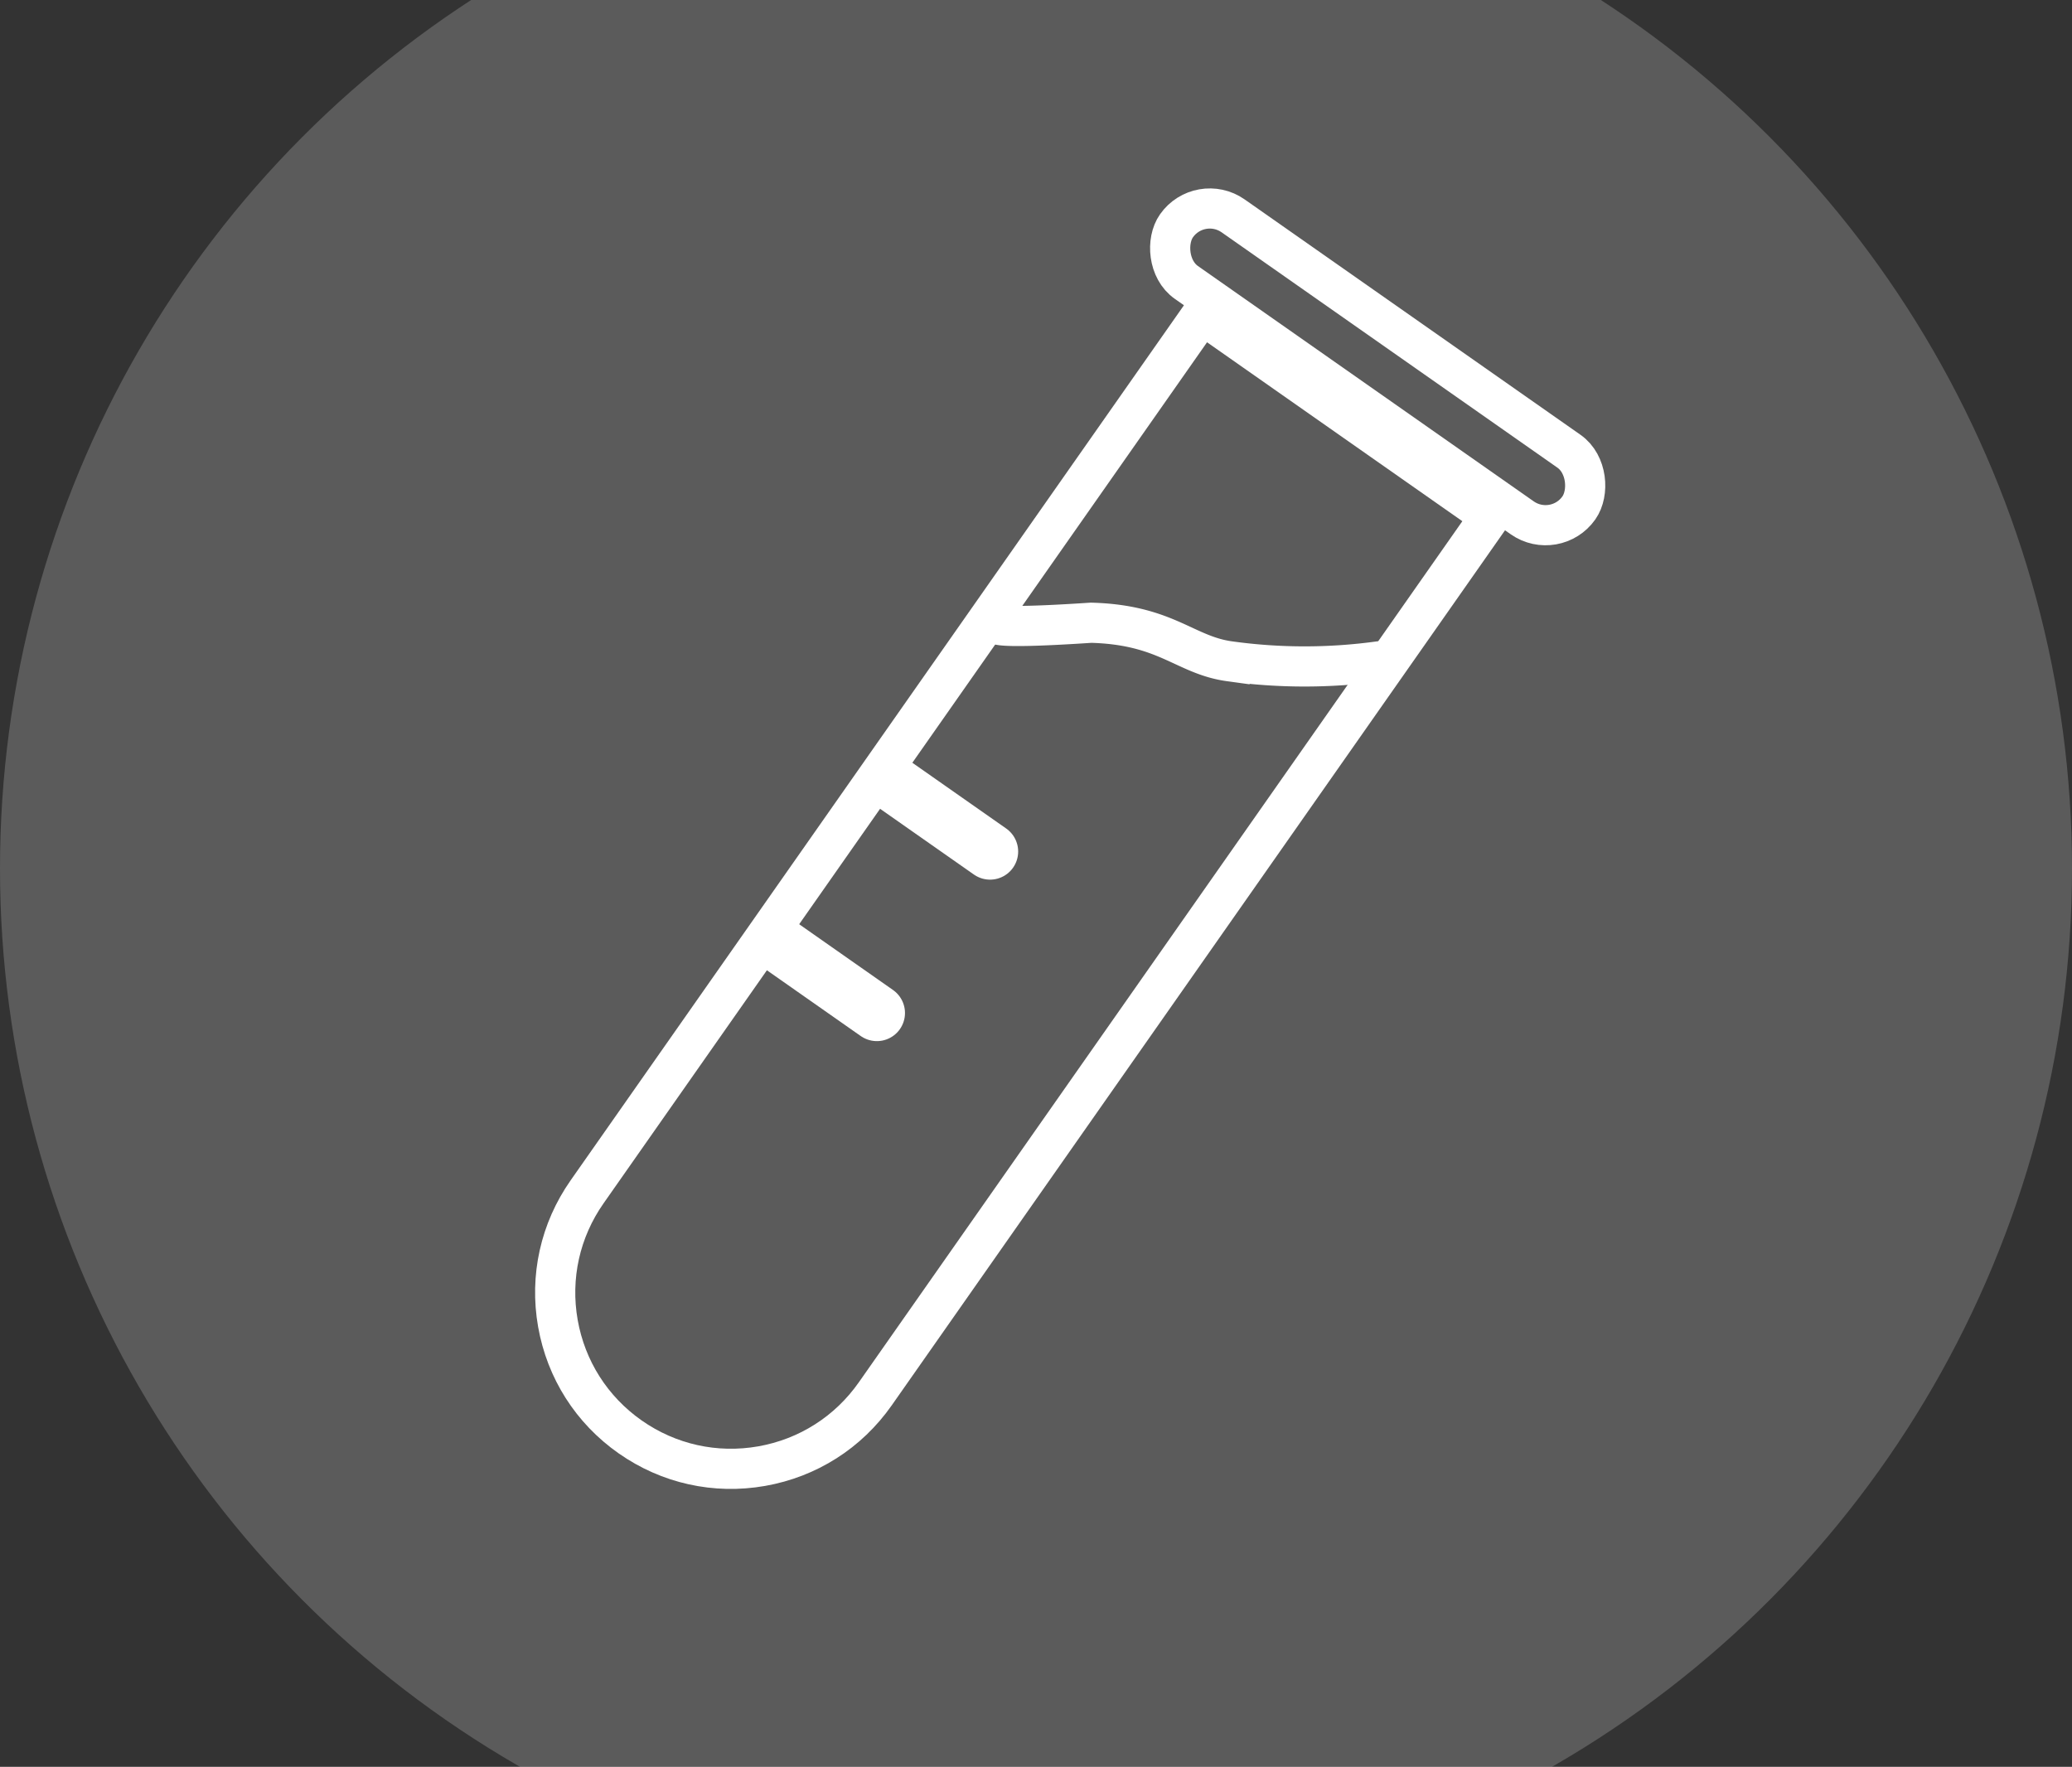 <svg xmlns="http://www.w3.org/2000/svg" xmlns:xlink="http://www.w3.org/1999/xlink" width="258" height="220" viewBox="0 0 258 220">
  <rect x="0" y="0" width="258" height="220" fill="#333333" stroke="none"/>
  <defs>
    <clipPath id="clip-path">
      <rect id="Rectangle_126" data-name="Rectangle 126" width="258" height="220" transform="translate(0 20.861)" fill="#fff"/>
    </clipPath>
  </defs>
  <g id="Group_331" data-name="Group 331" transform="translate(-1454 -2018)">
    <g id="Mask_Group_139" data-name="Mask Group 139" transform="translate(1454 1997.139)" clip-path="url(#clip-path)">
      <circle id="Mask" cx="129" cy="129" r="129" fill="#fff" opacity="0.198"/>
    </g>
    <g id="Group_330" data-name="Group 330" transform="matrix(0.819, 0.574, -0.574, 0.819, 1602.785, 2038.489)">
      <g id="Group_91" data-name="Group 91">
        <g id="Subtraction_3" data-name="Subtraction 3" transform="translate(8.938 12.251)" fill="none" stroke-linecap="round" stroke-linejoin="round">
          <path d="M24.408,160.326A24.407,24.407,0,0,1,0,135.919V0H48.815V135.919a24.407,24.407,0,0,1-24.407,24.407Z" stroke="none"/>
          <path d="M 24.408 155.326 C 29.592 155.326 34.465 153.307 38.131 149.642 C 41.796 145.976 43.815 141.103 43.815 135.919 L 43.815 5 L 5 5 L 5 135.919 C 5 141.103 7.019 145.976 10.684 149.642 C 14.35 153.307 19.224 155.326 24.408 155.326 M 24.408 160.326 C 17.888 160.326 11.759 157.787 7.149 153.178 C 2.539 148.568 1.988525400520302e-05 142.438 1.988525400520302e-05 135.919 L 1.988525400520302e-05 2.014160145336064e-06 L 48.815 2.014160145336064e-06 L 48.815 135.919 C 48.815 142.438 46.276 148.568 41.666 153.178 C 37.056 157.787 30.927 160.326 24.408 160.326 Z" stroke="none" fill="#fff"/>
        </g>
        <g id="Rectangle_20" data-name="Rectangle 20" fill="none" stroke="#fff" stroke-linecap="round" stroke-linejoin="round" stroke-width="5">
          <rect width="66.183" height="15.128" rx="7.564" stroke="none"/>
          <rect x="2.5" y="2.5" width="61.183" height="10.128" rx="5.064" fill="none"/>
        </g>
        <path id="Path_46" data-name="Path 46" d="M.041,23.311s-1.213,1.967,9.513-6.661c7.829-5.181,11.868-3.393,16.869-5.964A68.039,68.039,0,0,0,41.684,0" transform="translate(12.601 37.484)" fill="none" stroke="#fff" stroke-linecap="round" stroke-width="5"/>
      </g>
      <line id="Line_25" data-name="Line 25" x2="14.782" transform="translate(13.422 84.679)" fill="none" stroke="#fff" stroke-linecap="round" stroke-width="7"/>
      <line id="Line_26" data-name="Line 26" x2="14.782" transform="translate(13.422 109.23)" fill="none" stroke="#fff" stroke-linecap="round" stroke-width="7"/>
    </g>
  </g>
</svg>
